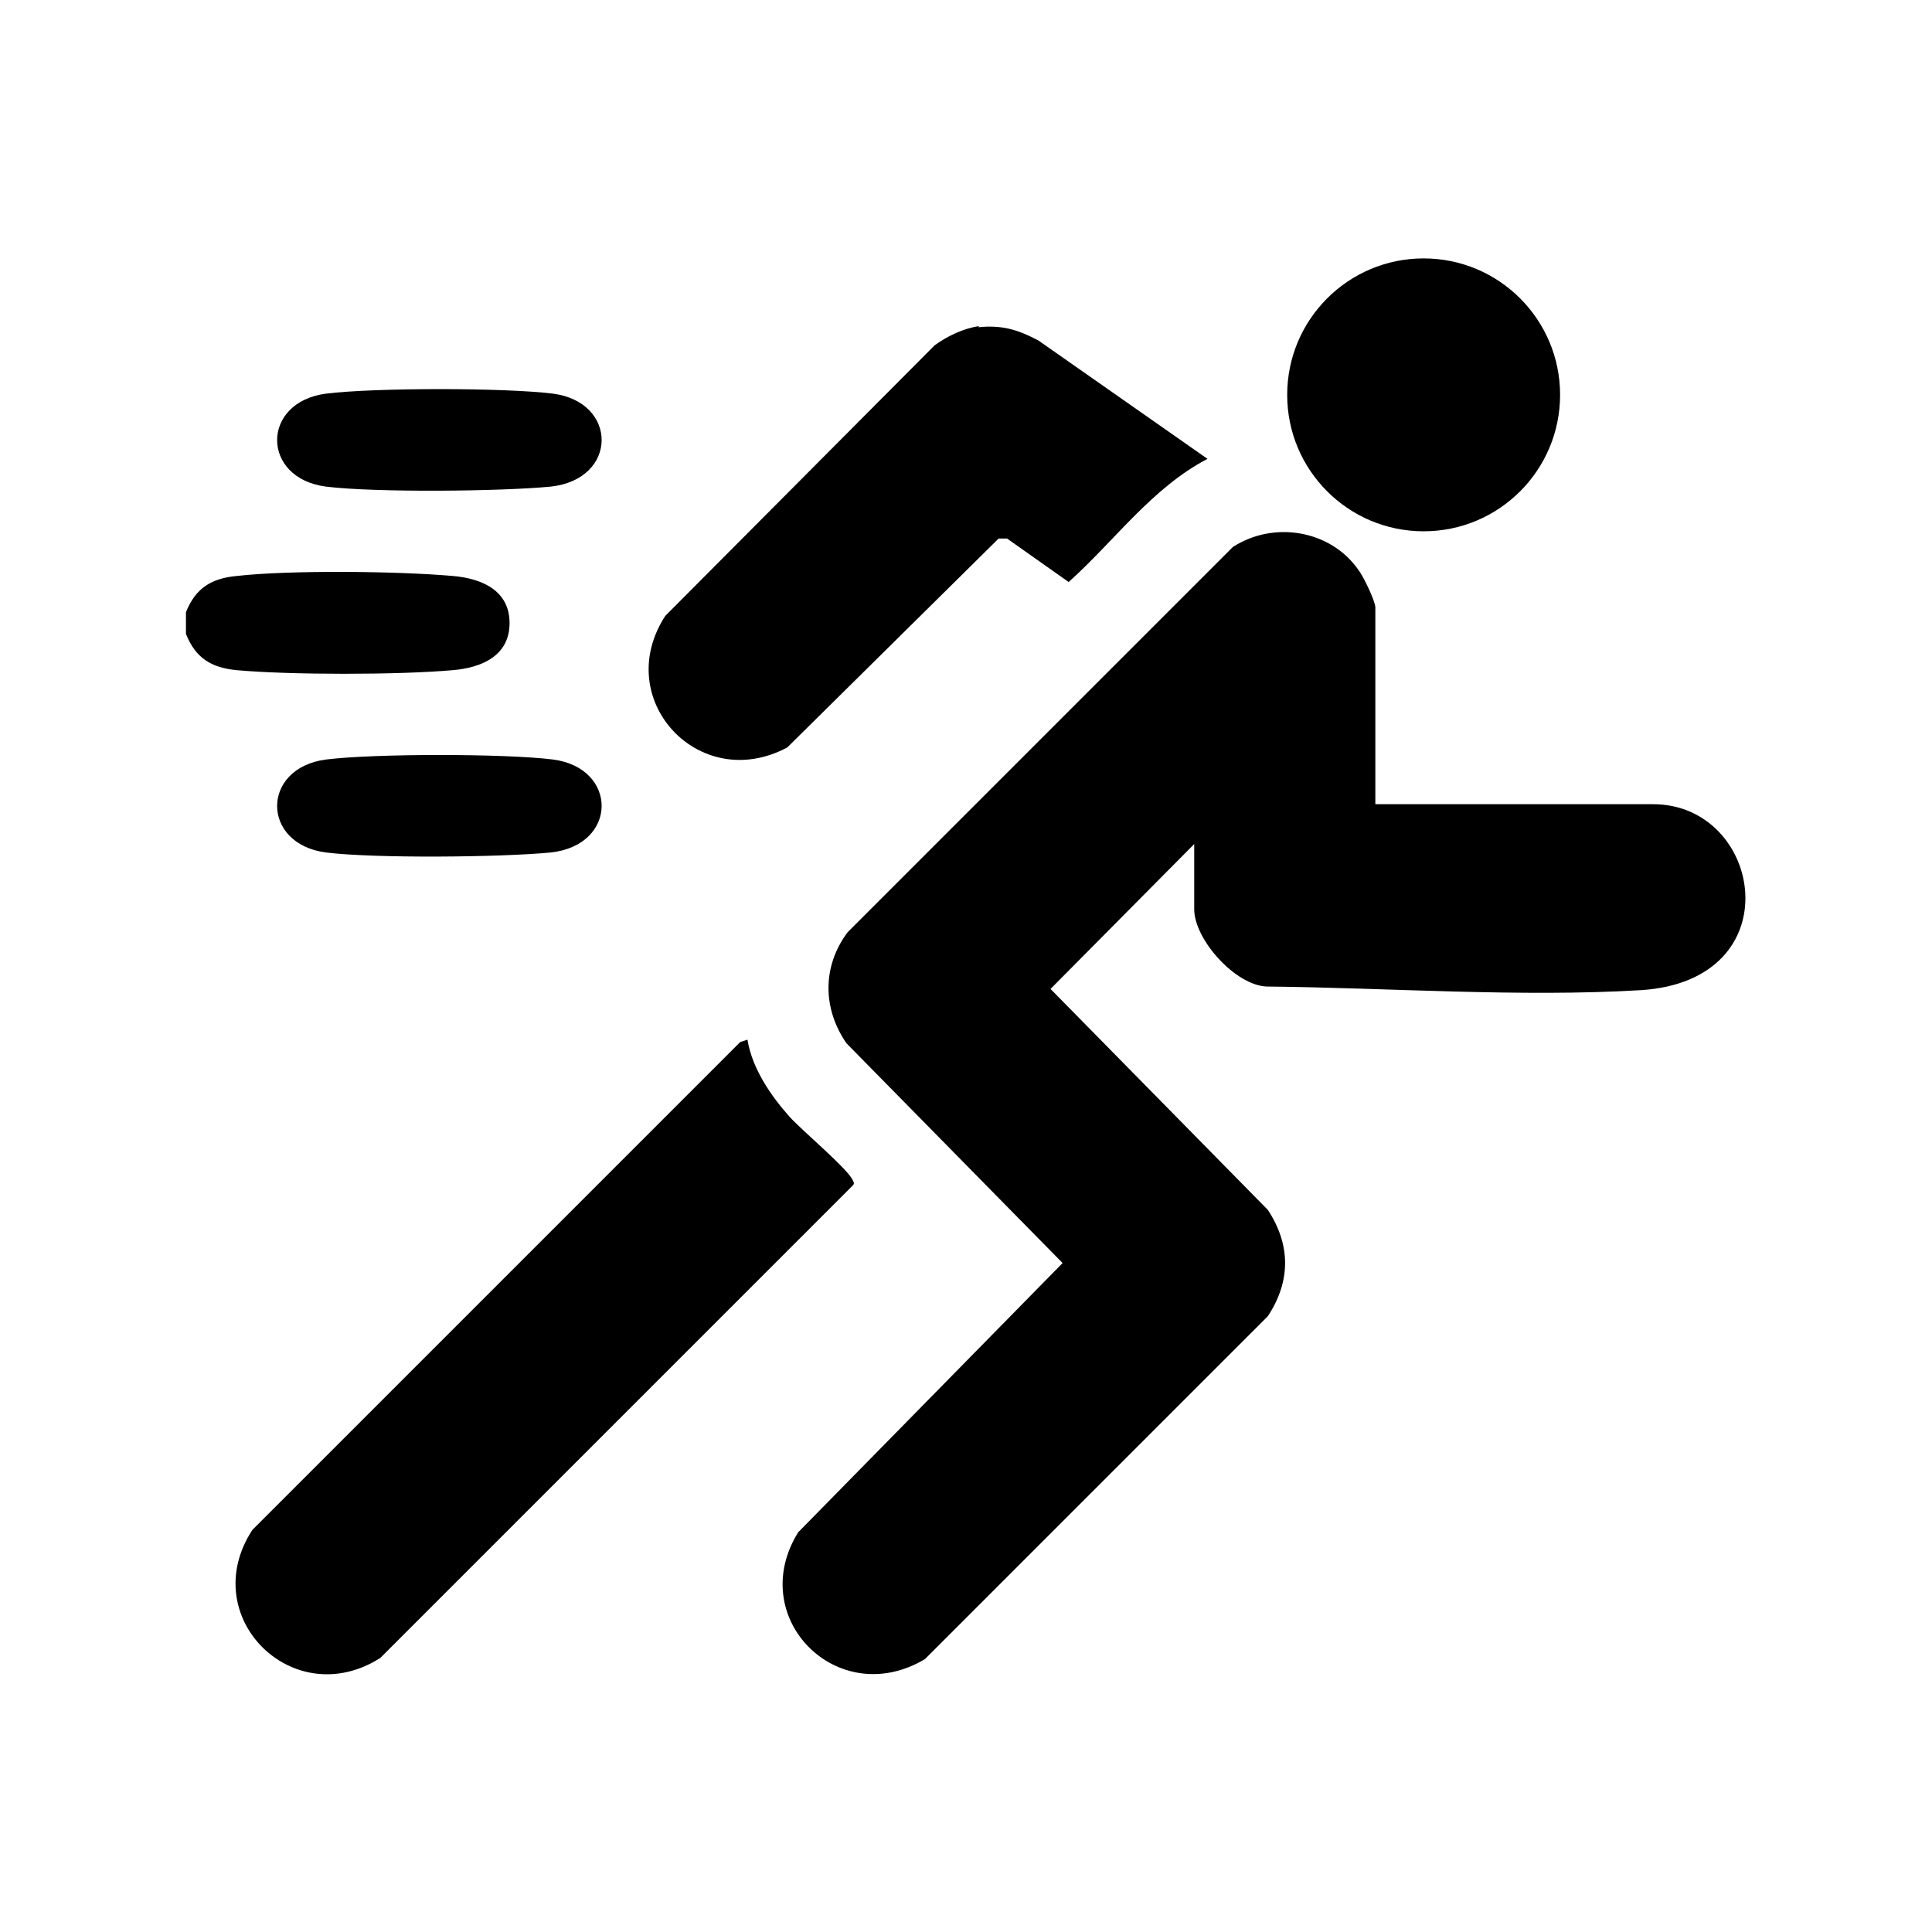 <?xml version="1.0" encoding="UTF-8"?>
<svg id="Layer_18" data-name="Layer 18" xmlns="http://www.w3.org/2000/svg" viewBox="0 0 16 16">
  <path d="M1.54,5.25v-.18c.08-.2.21-.28.42-.3.44-.05,1.34-.04,1.79,0,.24.02.47.12.47.39s-.23.37-.47.39c-.45.04-1.35.04-1.79,0-.21-.02-.34-.1-.42-.3Z"/>
  <path d="M11.41,6.66h2.28c.91,0,1.16,1.46-.1,1.54-1,.06-2.1-.02-3.1-.03-.26-.01-.6-.39-.6-.64v-.54l-1.19,1.2,1.8,1.83c.19.29.19.59,0,.88l-2.84,2.84c-.72.43-1.49-.34-1.05-1.05l2.19-2.23-1.79-1.82c-.2-.29-.2-.64.01-.92l3.19-3.19c.34-.22.81-.14,1.04.19.04.05.14.26.14.31v1.63Z"/>
  <path d="M6.19,8.61c.04.24.19.46.35.64.11.12.47.42.52.52.01.02.02.03,0,.05l-3.91,3.91c-.72.46-1.53-.34-1.06-1.06l4.04-4.04.06-.02Z"/>
  <path d="M8.1,2.71c.2-.02.33.02.5.11l1.4.98c-.46.24-.77.68-1.15,1.02l-.51-.36h-.07s-1.75,1.73-1.75,1.73c-.73.39-1.46-.4-1.01-1.09l2.23-2.24c.11-.08.24-.14.37-.16Z"/>
  <circle cx="11.79" cy="3.27" r="1.13"/>
  <path d="M2.7,3.26c.4-.05,1.48-.05,1.88,0,.54.07.54.71-.02.77-.42.04-1.45.05-1.86,0-.54-.07-.54-.7,0-.77Z"/>
  <path d="M2.7,6.29c.4-.05,1.48-.05,1.88,0,.54.07.54.71-.02.77-.42.04-1.45.05-1.86,0-.54-.07-.54-.7,0-.77Z"/>
</svg>